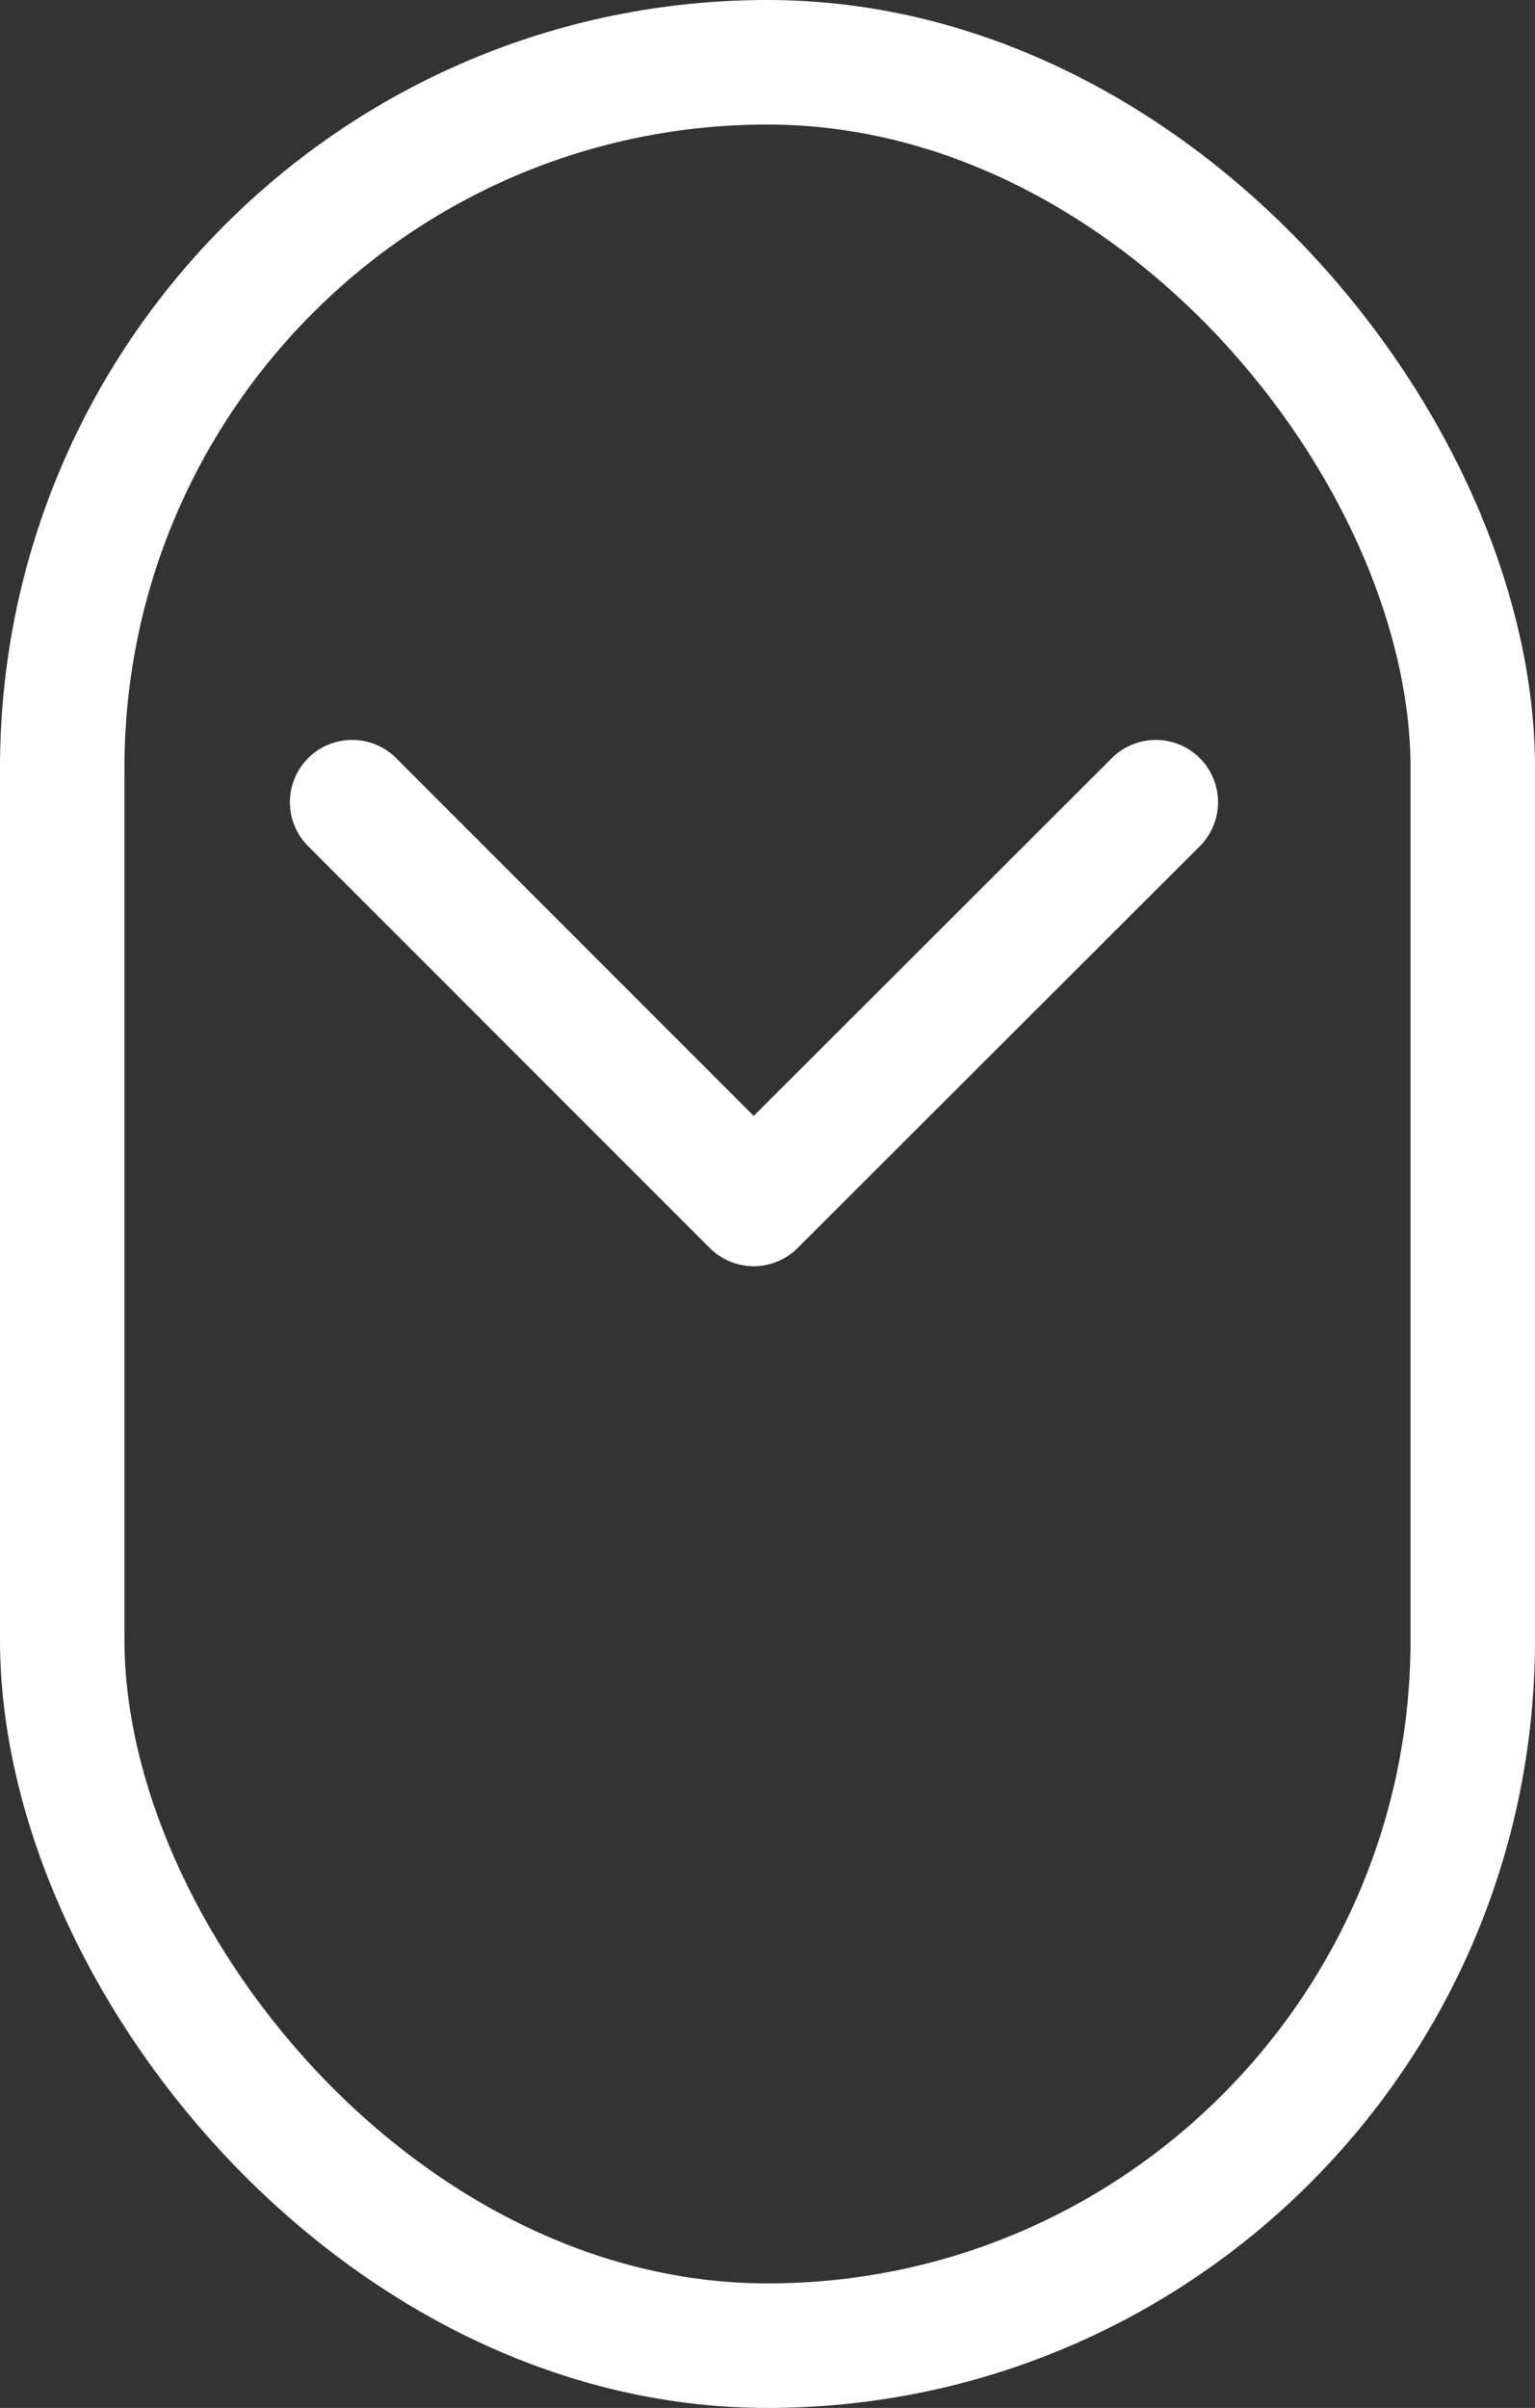 <svg xmlns="http://www.w3.org/2000/svg" width="37" height="58" viewBox="0 0 37 58">
  <rect x="0" y="0" width="37" height="58" fill="#333333" stroke="none"/>
  <g id="Group_120" data-name="Group 120" transform="translate(-772.364 -783.583)" style="mix-blend-mode: soft-light;isolation: isolate">
    <g id="Group_119" data-name="Group 119" transform="translate(780.852 802.905)">
      <g id="Group_73" data-name="Group 73" transform="translate(0 0)">
        <path id="Path_148" data-name="Path 148" d="M81.605,519.577l-9.693,9.677-9.679-9.677" transform="translate(-62.233 -519.577)" fill="none" stroke="#fff" stroke-linecap="round" stroke-linejoin="round" stroke-width="3"/>
      </g>
    </g>
    <g id="Rectangle_58" data-name="Rectangle 58" transform="translate(772.364 783.583)" fill="none" stroke="#fff" stroke-width="3">
      <rect width="37" height="58" rx="18.5" stroke="none"/>
      <rect x="1.5" y="1.5" width="34" height="55" rx="17" fill="none"/>
    </g>
  </g>
</svg>
